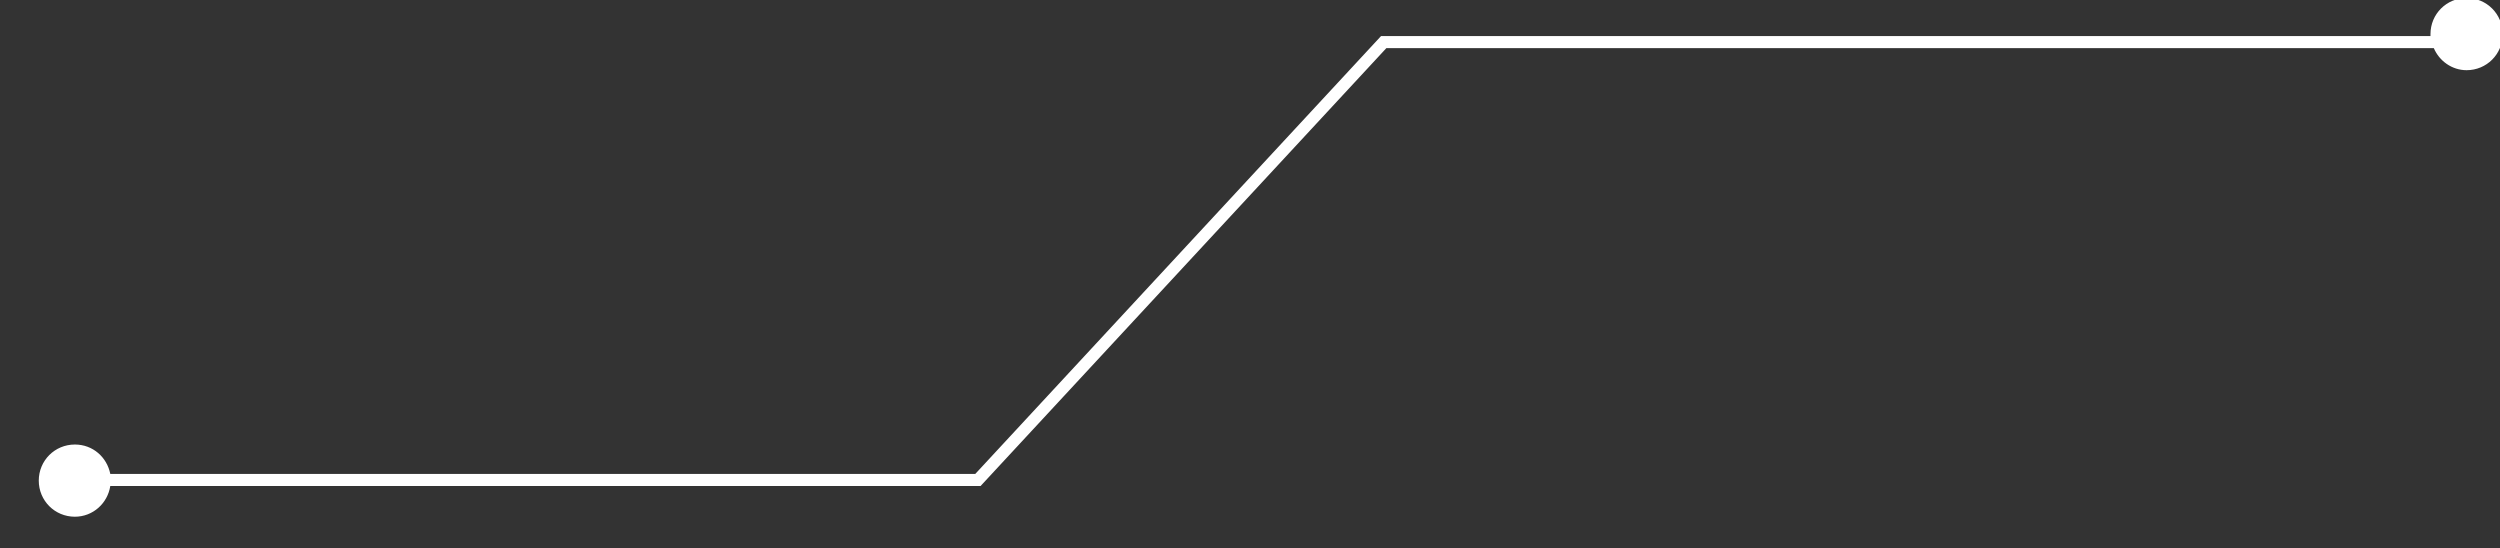 <?xml version="1.0" encoding="UTF-8"?><!-- Generator: Adobe Illustrator 23.0.1, SVG Export Plug-In . SVG Version: 6.00 Build 0)  --><svg xmlns="http://www.w3.org/2000/svg" enable-background="new 0 0 374 82" id="Layer_1" version="1.1" viewBox="0 0 374 82" x="0px" xml:space="preserve" y="0px">
<rect x="0" y="0" width="374" height="82" fill="#333333" stroke="none"/>
<g id="change1_1"><path d="m369-0.3c-3 0-5.4 2.4-5.4 5.4v0.3h-157l-60.7 65.5h-129.4c-0.5-2.5-2.6-4.4-5.3-4.4-3 0-5.4 2.4-5.4 5.4s2.4 5.4 5.4 5.4c2.7 0 4.9-2 5.3-4.6h130.2l60.7-65.5h156.7c0.8 1.9 2.7 3.3 4.9 3.3 3 0 5.4-2.4 5.4-5.4s-2.4-5.4-5.4-5.4z" fill="#fff"/></g>
</svg>